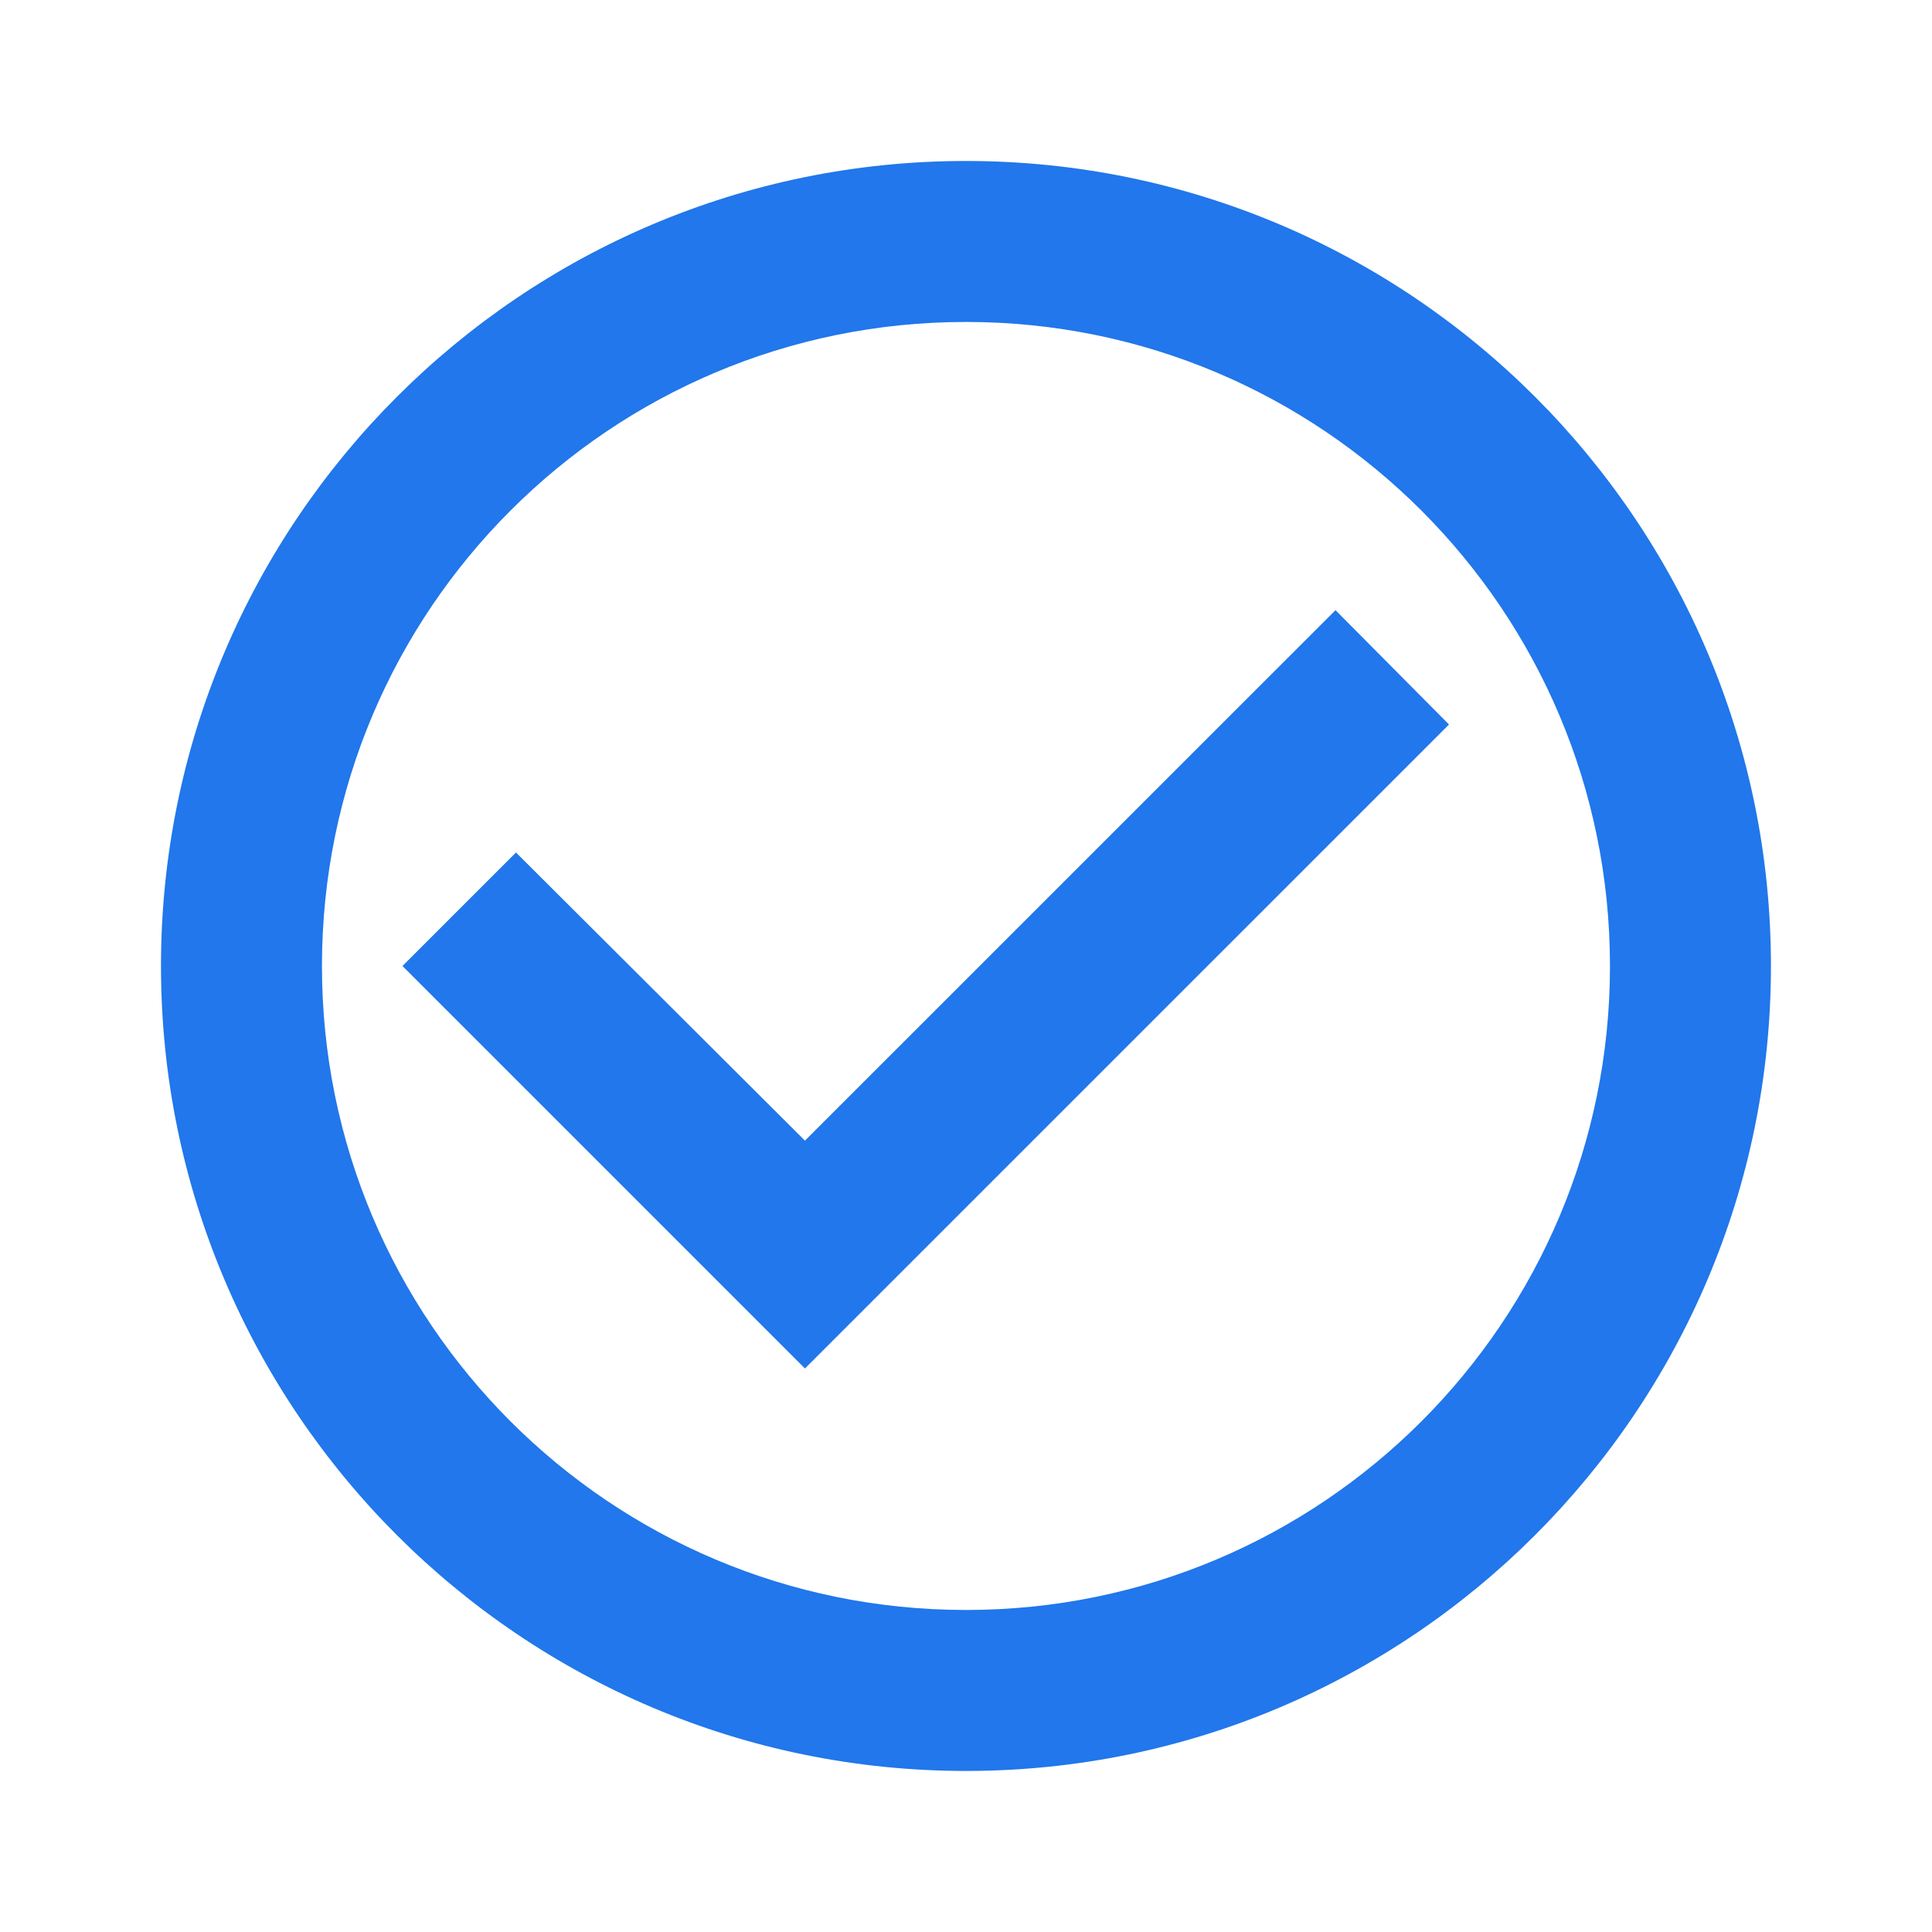 <?xml version="1.0" encoding="UTF-8"?> <svg xmlns="http://www.w3.org/2000/svg" width="28" height="28" viewBox="0 0 28 28" fill="none"> <path d="M19.355 8.843L11.666 16.531L7.478 12.355L5.833 14L11.666 19.833L21 10.5L19.355 8.843ZM14 2.333C7.56 2.333 2.333 7.56 2.333 14C2.333 20.44 7.56 25.666 14 25.666C20.44 25.666 25.666 20.44 25.666 14C25.666 7.56 20.44 2.333 14 2.333ZM14 23.333C8.843 23.333 4.666 19.156 4.666 14C4.666 8.843 8.843 4.666 14 4.666C19.156 4.666 23.333 8.843 23.333 14C23.333 19.156 19.156 23.333 14 23.333Z" fill="#2177EB"></path> </svg> 